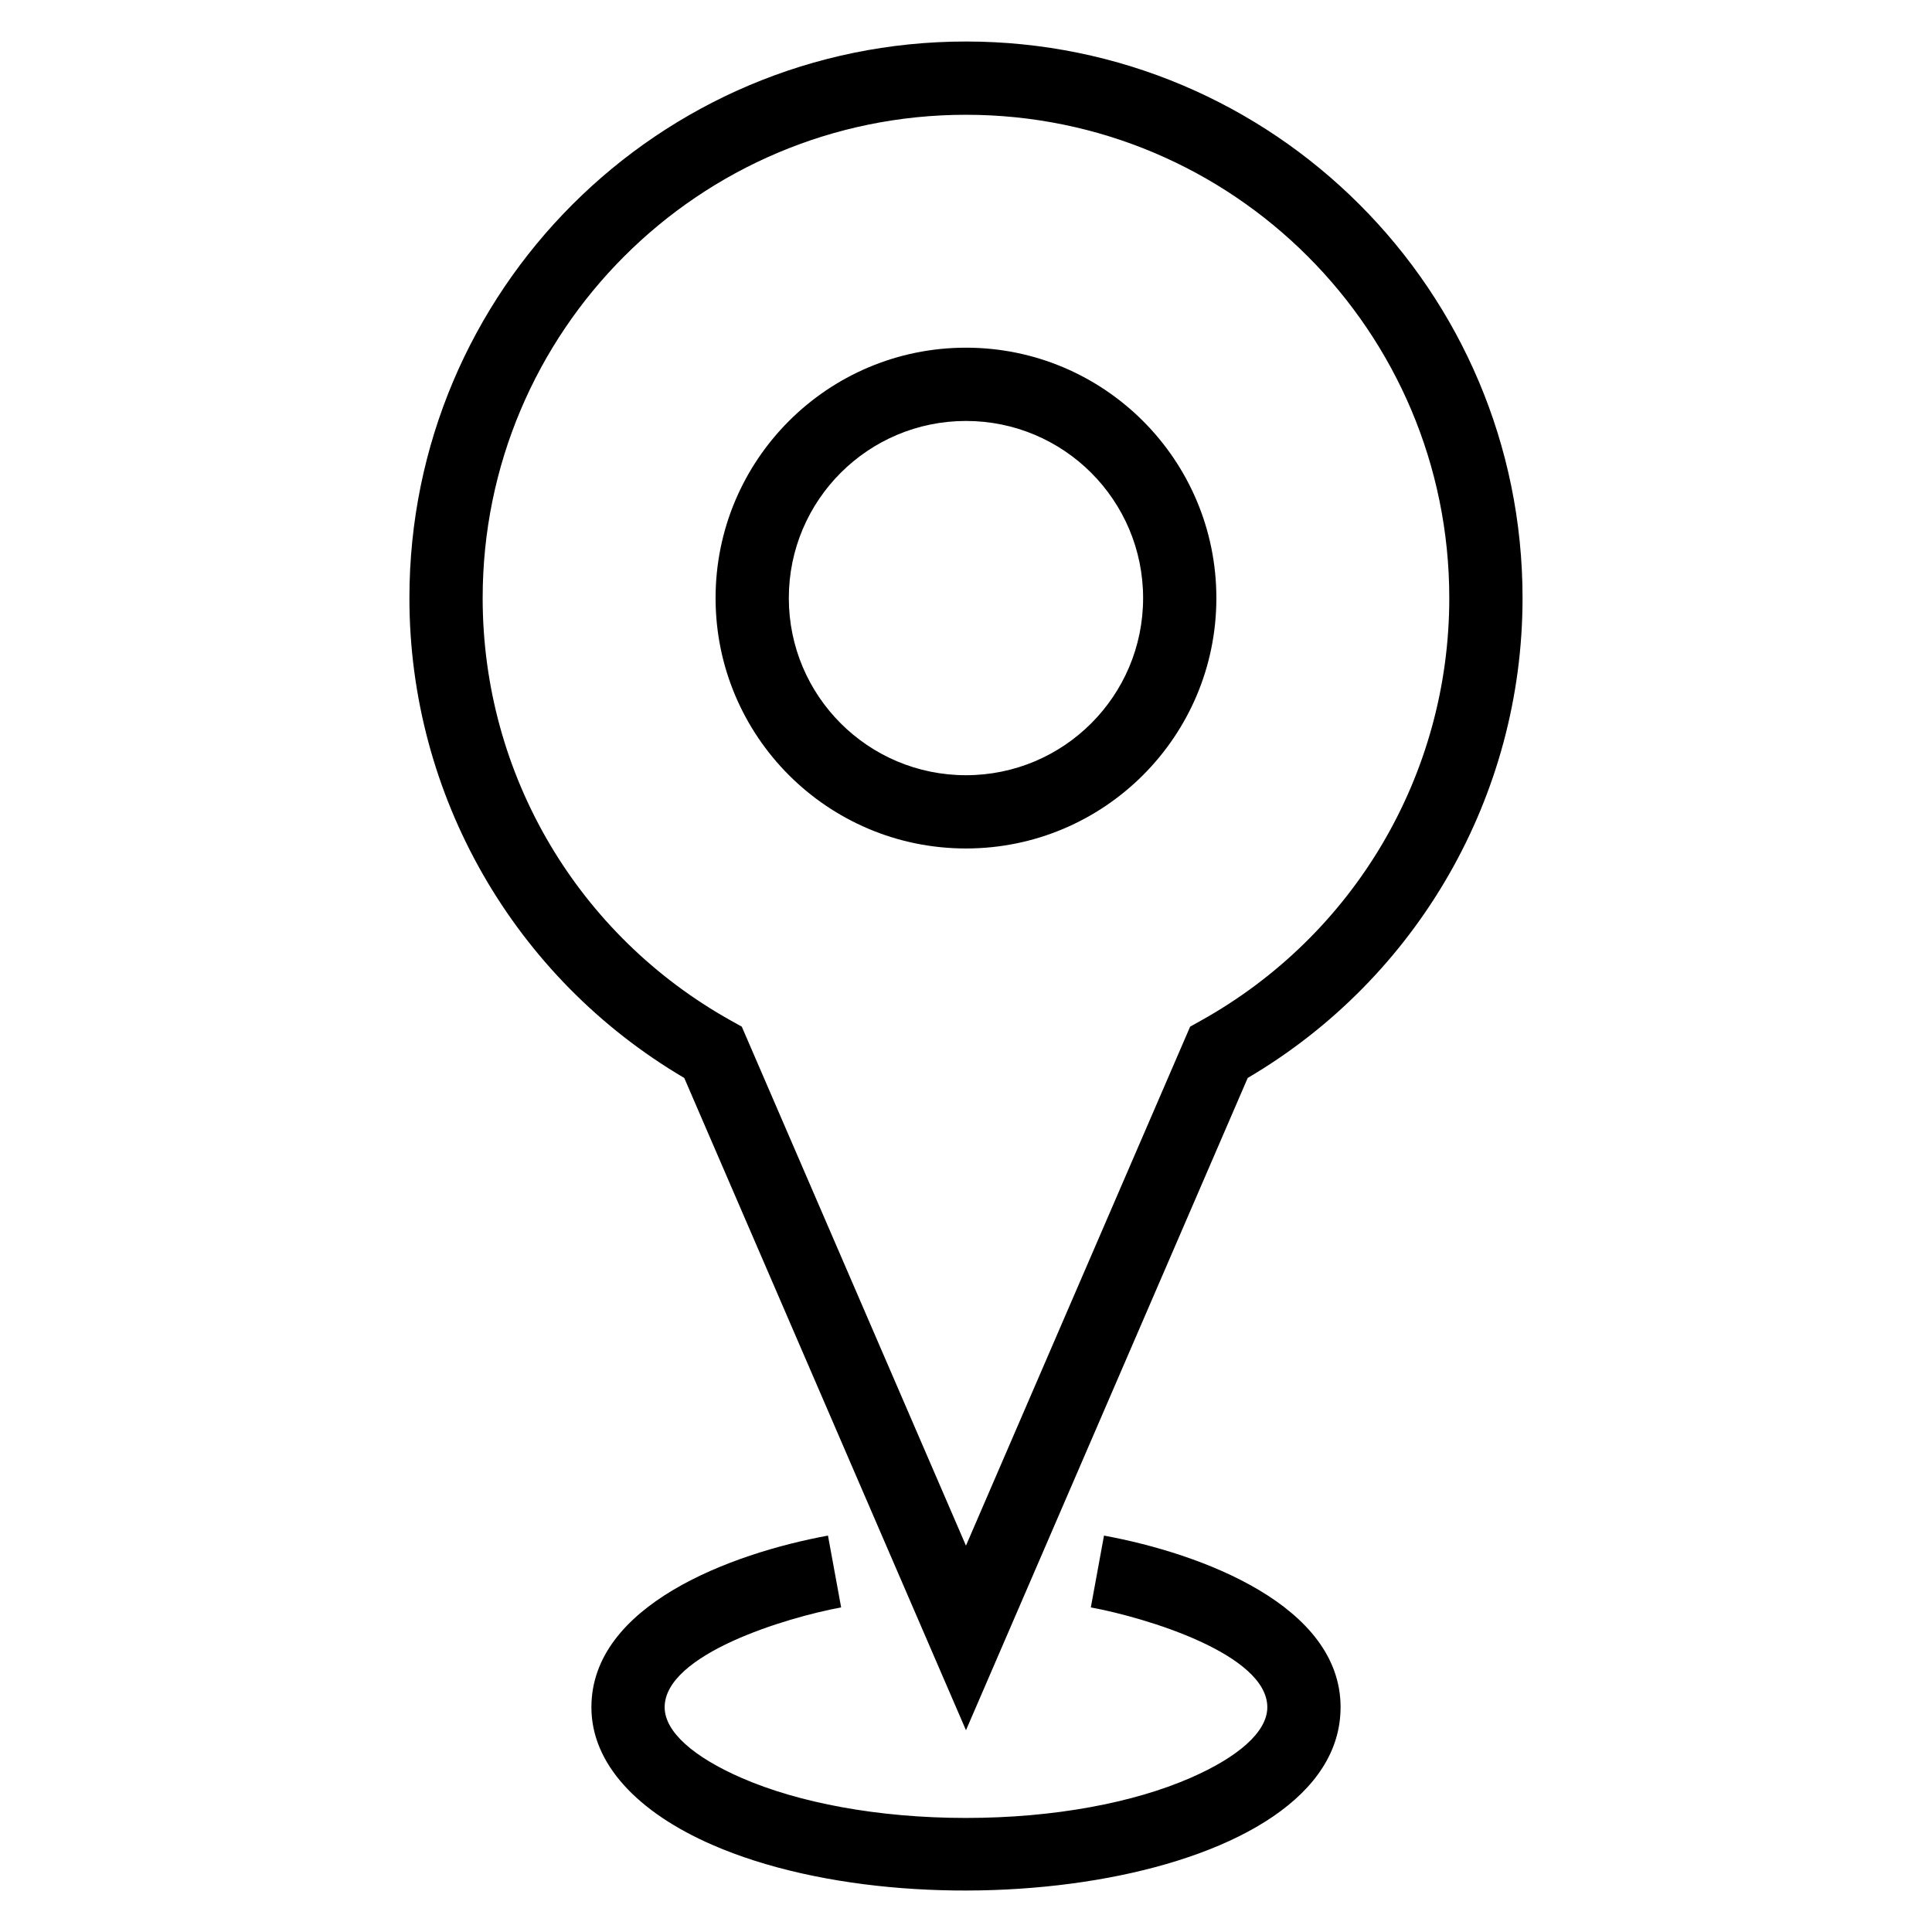 <?xml version="1.0" encoding="UTF-8"?>
<!-- Uploaded to: ICON Repo, www.svgrepo.com, Generator: ICON Repo Mixer Tools -->
<svg fill="#000000" width="800px" height="800px" version="1.1" viewBox="144 144 512 512" xmlns="http://www.w3.org/2000/svg">
 <path d="m399.99 155c81.457 0 147.5 66.039 147.5 147.49 0 52.352-27.742 100.65-72.836 127.18l-74.66 172.86-74.66-172.86c-45.094-26.535-72.836-74.828-72.836-127.18 0-81.457 66.039-147.49 147.5-147.49zm99.273 441.44c0 46.824-108.98 61.539-166.47 36.477-19.809-8.633-32.066-21.477-32.066-36.477 0-26.992 36.875-40.738 62.695-45.492l3.488 19.031c-14.613 2.695-46.77 12.414-46.77 26.461 0 6.562 7.797 13.246 20.391 18.73 15.023 6.551 36.035 10.605 59.465 10.605 23.426 0 44.438-4.051 59.465-10.605 12.598-5.488 20.391-12.168 20.391-18.73 0-14.051-32.156-23.766-46.77-26.457l3.488-19.035c25.82 4.754 62.699 18.5 62.699 45.492zm-99.273-360.3c36.645 0 66.359 29.711 66.359 66.355 0 36.648-29.719 66.359-66.359 66.359-36.645 0-66.355-29.711-66.355-66.359 0-36.637 29.711-66.355 66.355-66.355zm0 19.418c-25.926 0-46.945 21.012-46.945 46.938 0 25.934 21.016 46.945 46.945 46.945 25.926 0 46.945-21.012 46.945-46.945 0-25.926-21.016-46.938-46.945-46.938zm0-81.141c-70.738 0-128.08 57.34-128.08 128.08 0 46.984 25.402 89.441 65.758 111.95l2.91 1.625 59.41 137.54 59.41-137.54 2.91-1.625c40.355-22.504 65.766-64.973 65.766-111.95 0-70.734-57.344-128.08-128.09-128.08z"/>
</svg>